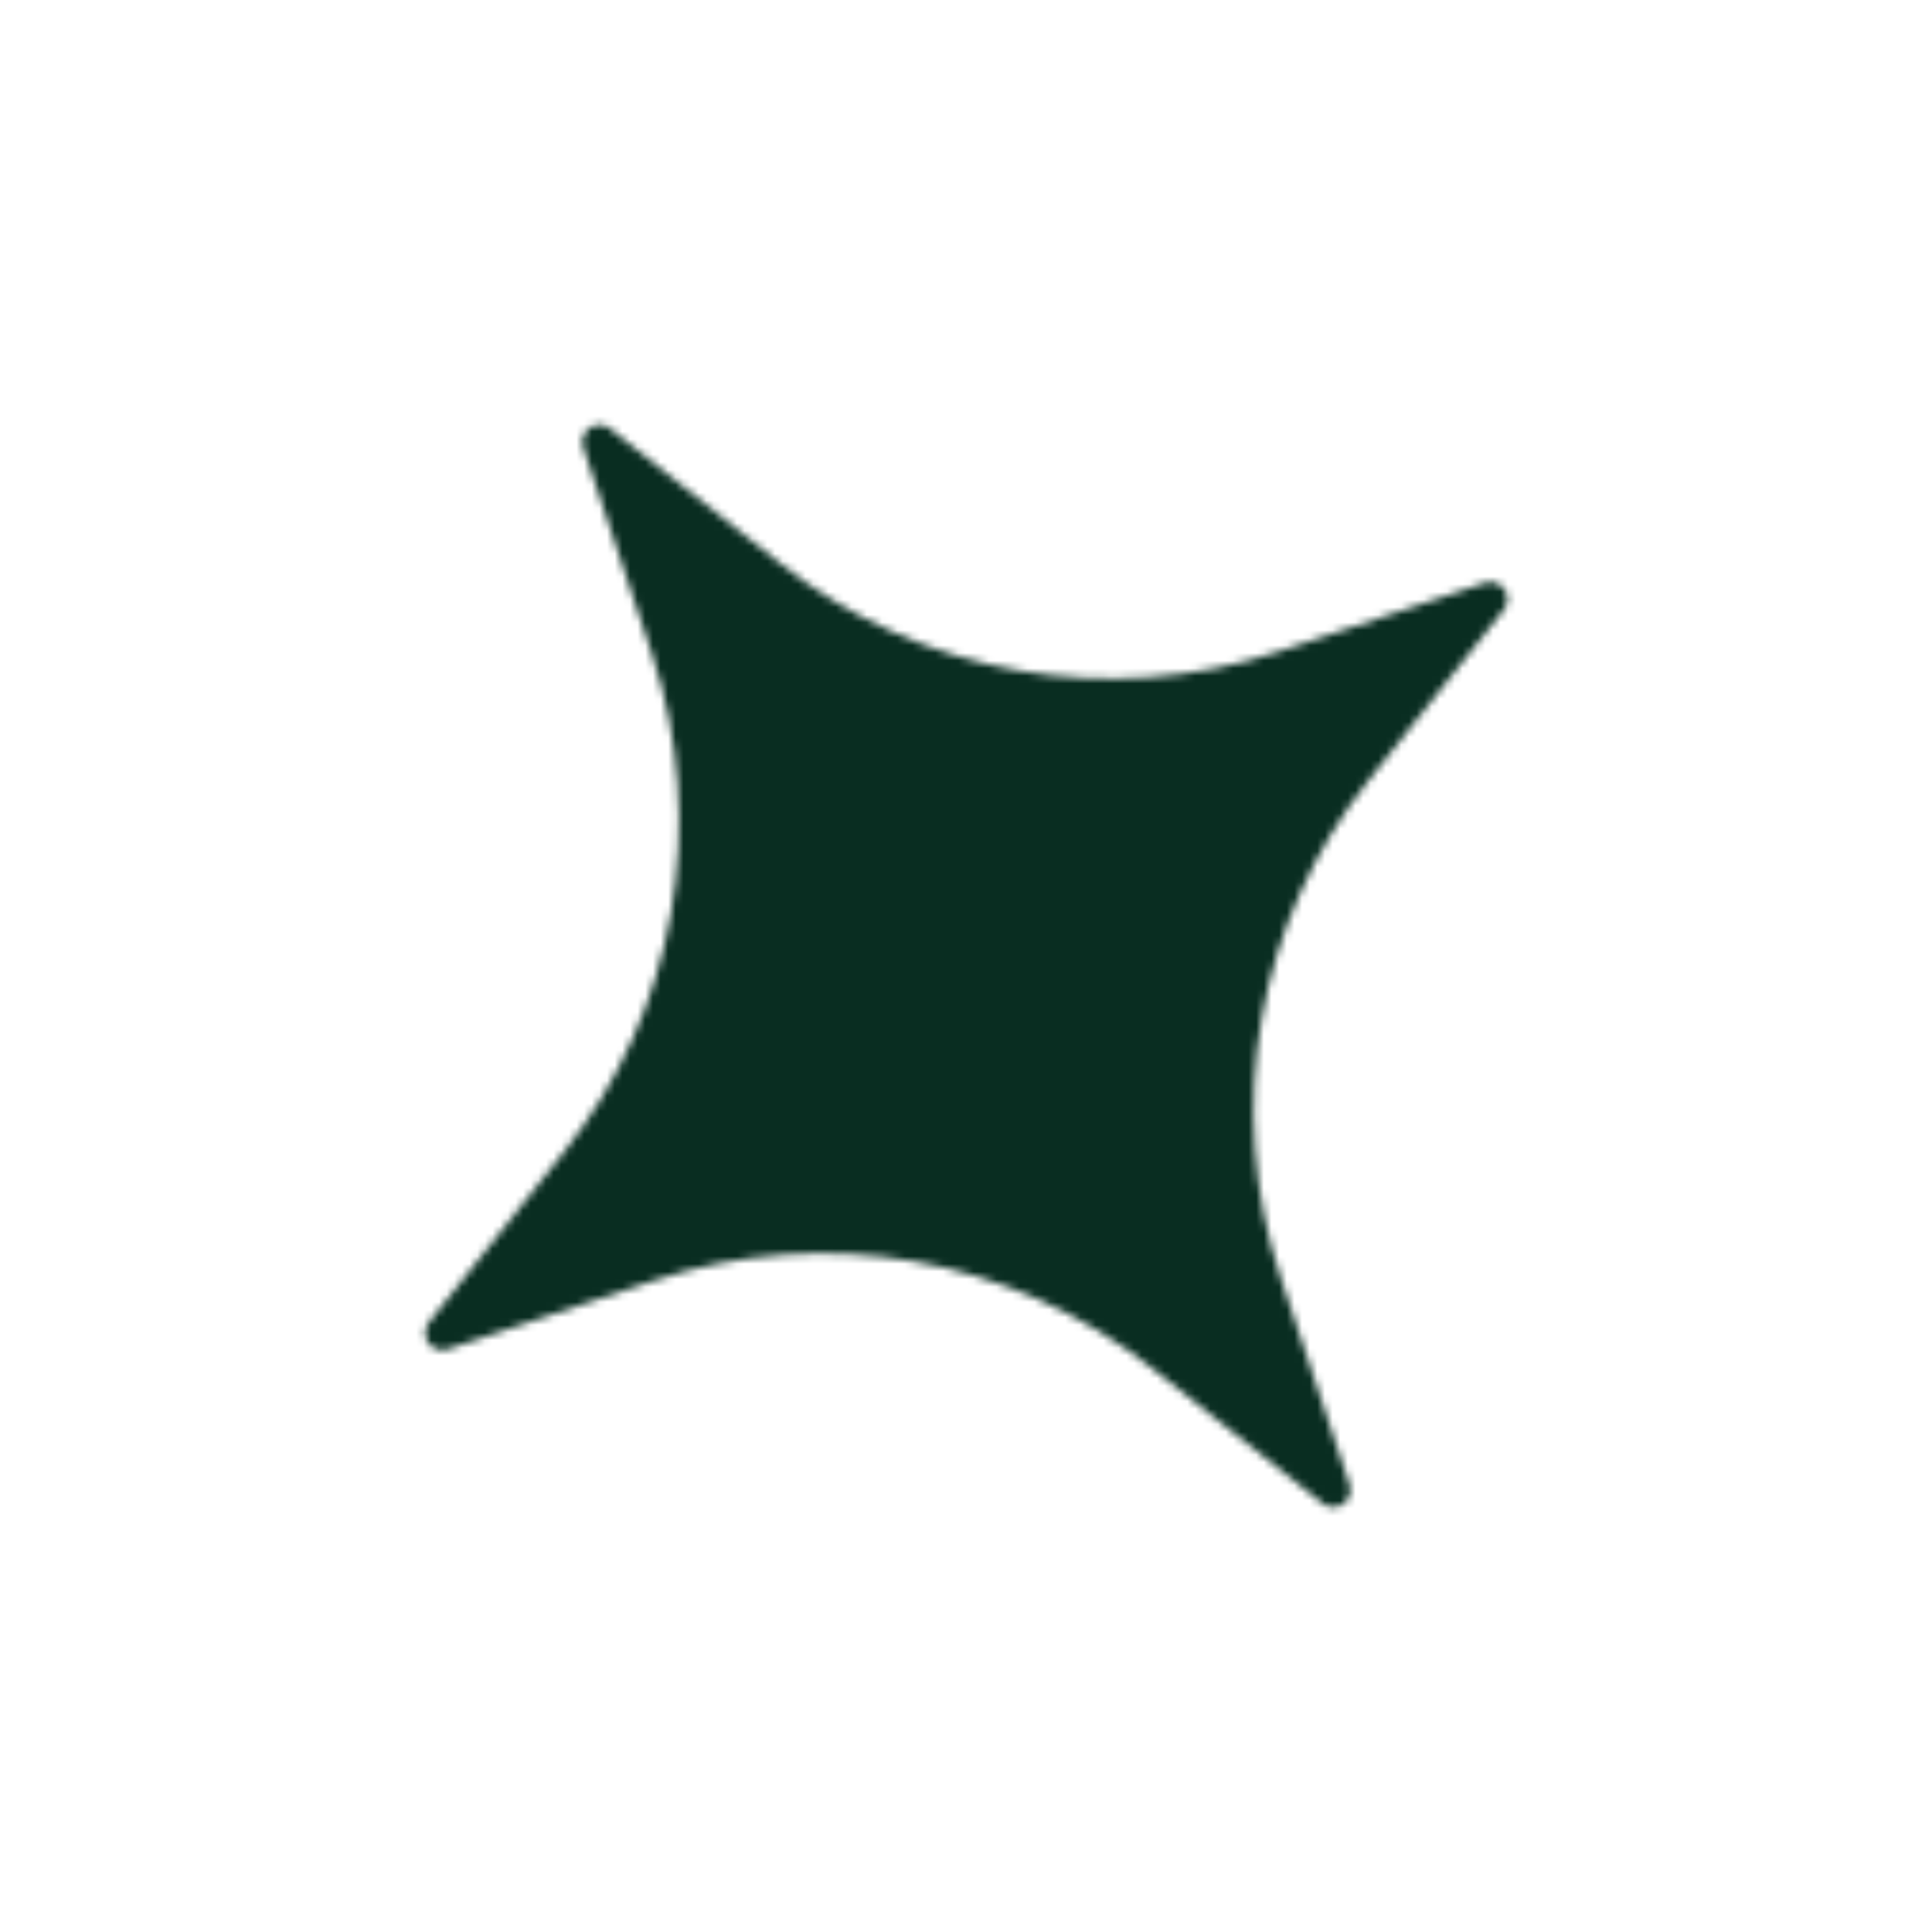 <svg xmlns="http://www.w3.org/2000/svg" width="253" height="253" viewBox="0 0 253 253" fill="none"><mask id="mask0_10_1298" style="mask-type:alpha" maskUnits="userSpaceOnUse" x="0" y="0" width="253" height="253"><g clip-path="url(#clip0_10_1298)"><g clip-path="url(#clip1_10_1298)"><mask id="mask1_10_1298" style="mask-type:luminance" maskUnits="userSpaceOnUse" x="0" y="0" width="253" height="253"><path d="M148.725 0.455L0.458 104.272L104.275 252.539L252.542 148.722L148.725 0.455Z" fill="white"></path></mask><g mask="url(#mask1_10_1298)"><path fill-rule="evenodd" clip-rule="evenodd" d="M76.371 58.588C76.058 57.65 76.399 56.612 77.211 56.044C78.023 55.475 79.114 55.51 79.889 56.125C79.889 56.125 90.663 64.661 102.217 73.818C120.625 88.407 145.147 92.73 167.434 85.318C181.423 80.664 194.466 76.328 194.466 76.328C195.405 76.015 196.442 76.356 197.011 77.168C197.579 77.98 197.544 79.071 196.929 79.846C196.929 79.846 188.394 90.62 179.236 102.173C164.648 120.582 160.324 145.104 167.737 167.391C172.39 181.38 176.726 194.424 176.726 194.424C177.039 195.362 176.698 196.399 175.886 196.967C175.074 197.536 173.984 197.502 173.209 196.887C173.209 196.887 162.435 188.351 150.881 179.194C132.473 164.605 107.951 160.281 85.663 167.693C71.675 172.347 58.631 176.683 58.631 176.683C57.693 176.996 56.655 176.656 56.087 175.844C55.518 175.032 55.553 173.941 56.168 173.166C56.168 173.166 64.704 162.392 73.861 150.838C88.45 132.43 92.773 107.908 85.361 85.621C80.707 71.632 76.371 58.588 76.371 58.588Z" fill="url(#paint0_linear_10_1298)"></path></g></g></g></mask><g mask="url(#mask0_10_1298)"><rect x="0.458" y="104.272" width="181" height="181" transform="rotate(-35 0.458 104.272)" fill="#092D21"></rect></g><defs><linearGradient id="paint0_linear_10_1298" x1="197.011" y1="77.168" x2="56.087" y2="175.844" gradientUnits="userSpaceOnUse"><stop stop-color="#9BCE71"></stop><stop offset="1" stop-color="#83B757"></stop></linearGradient><clipPath id="clip0_10_1298"><rect width="181" height="181" fill="white" transform="translate(0.458 104.272) rotate(-35)"></rect></clipPath><clipPath id="clip1_10_1298"><rect width="181" height="181" fill="white" transform="translate(0.458 104.272) rotate(-35)"></rect></clipPath></defs></svg>